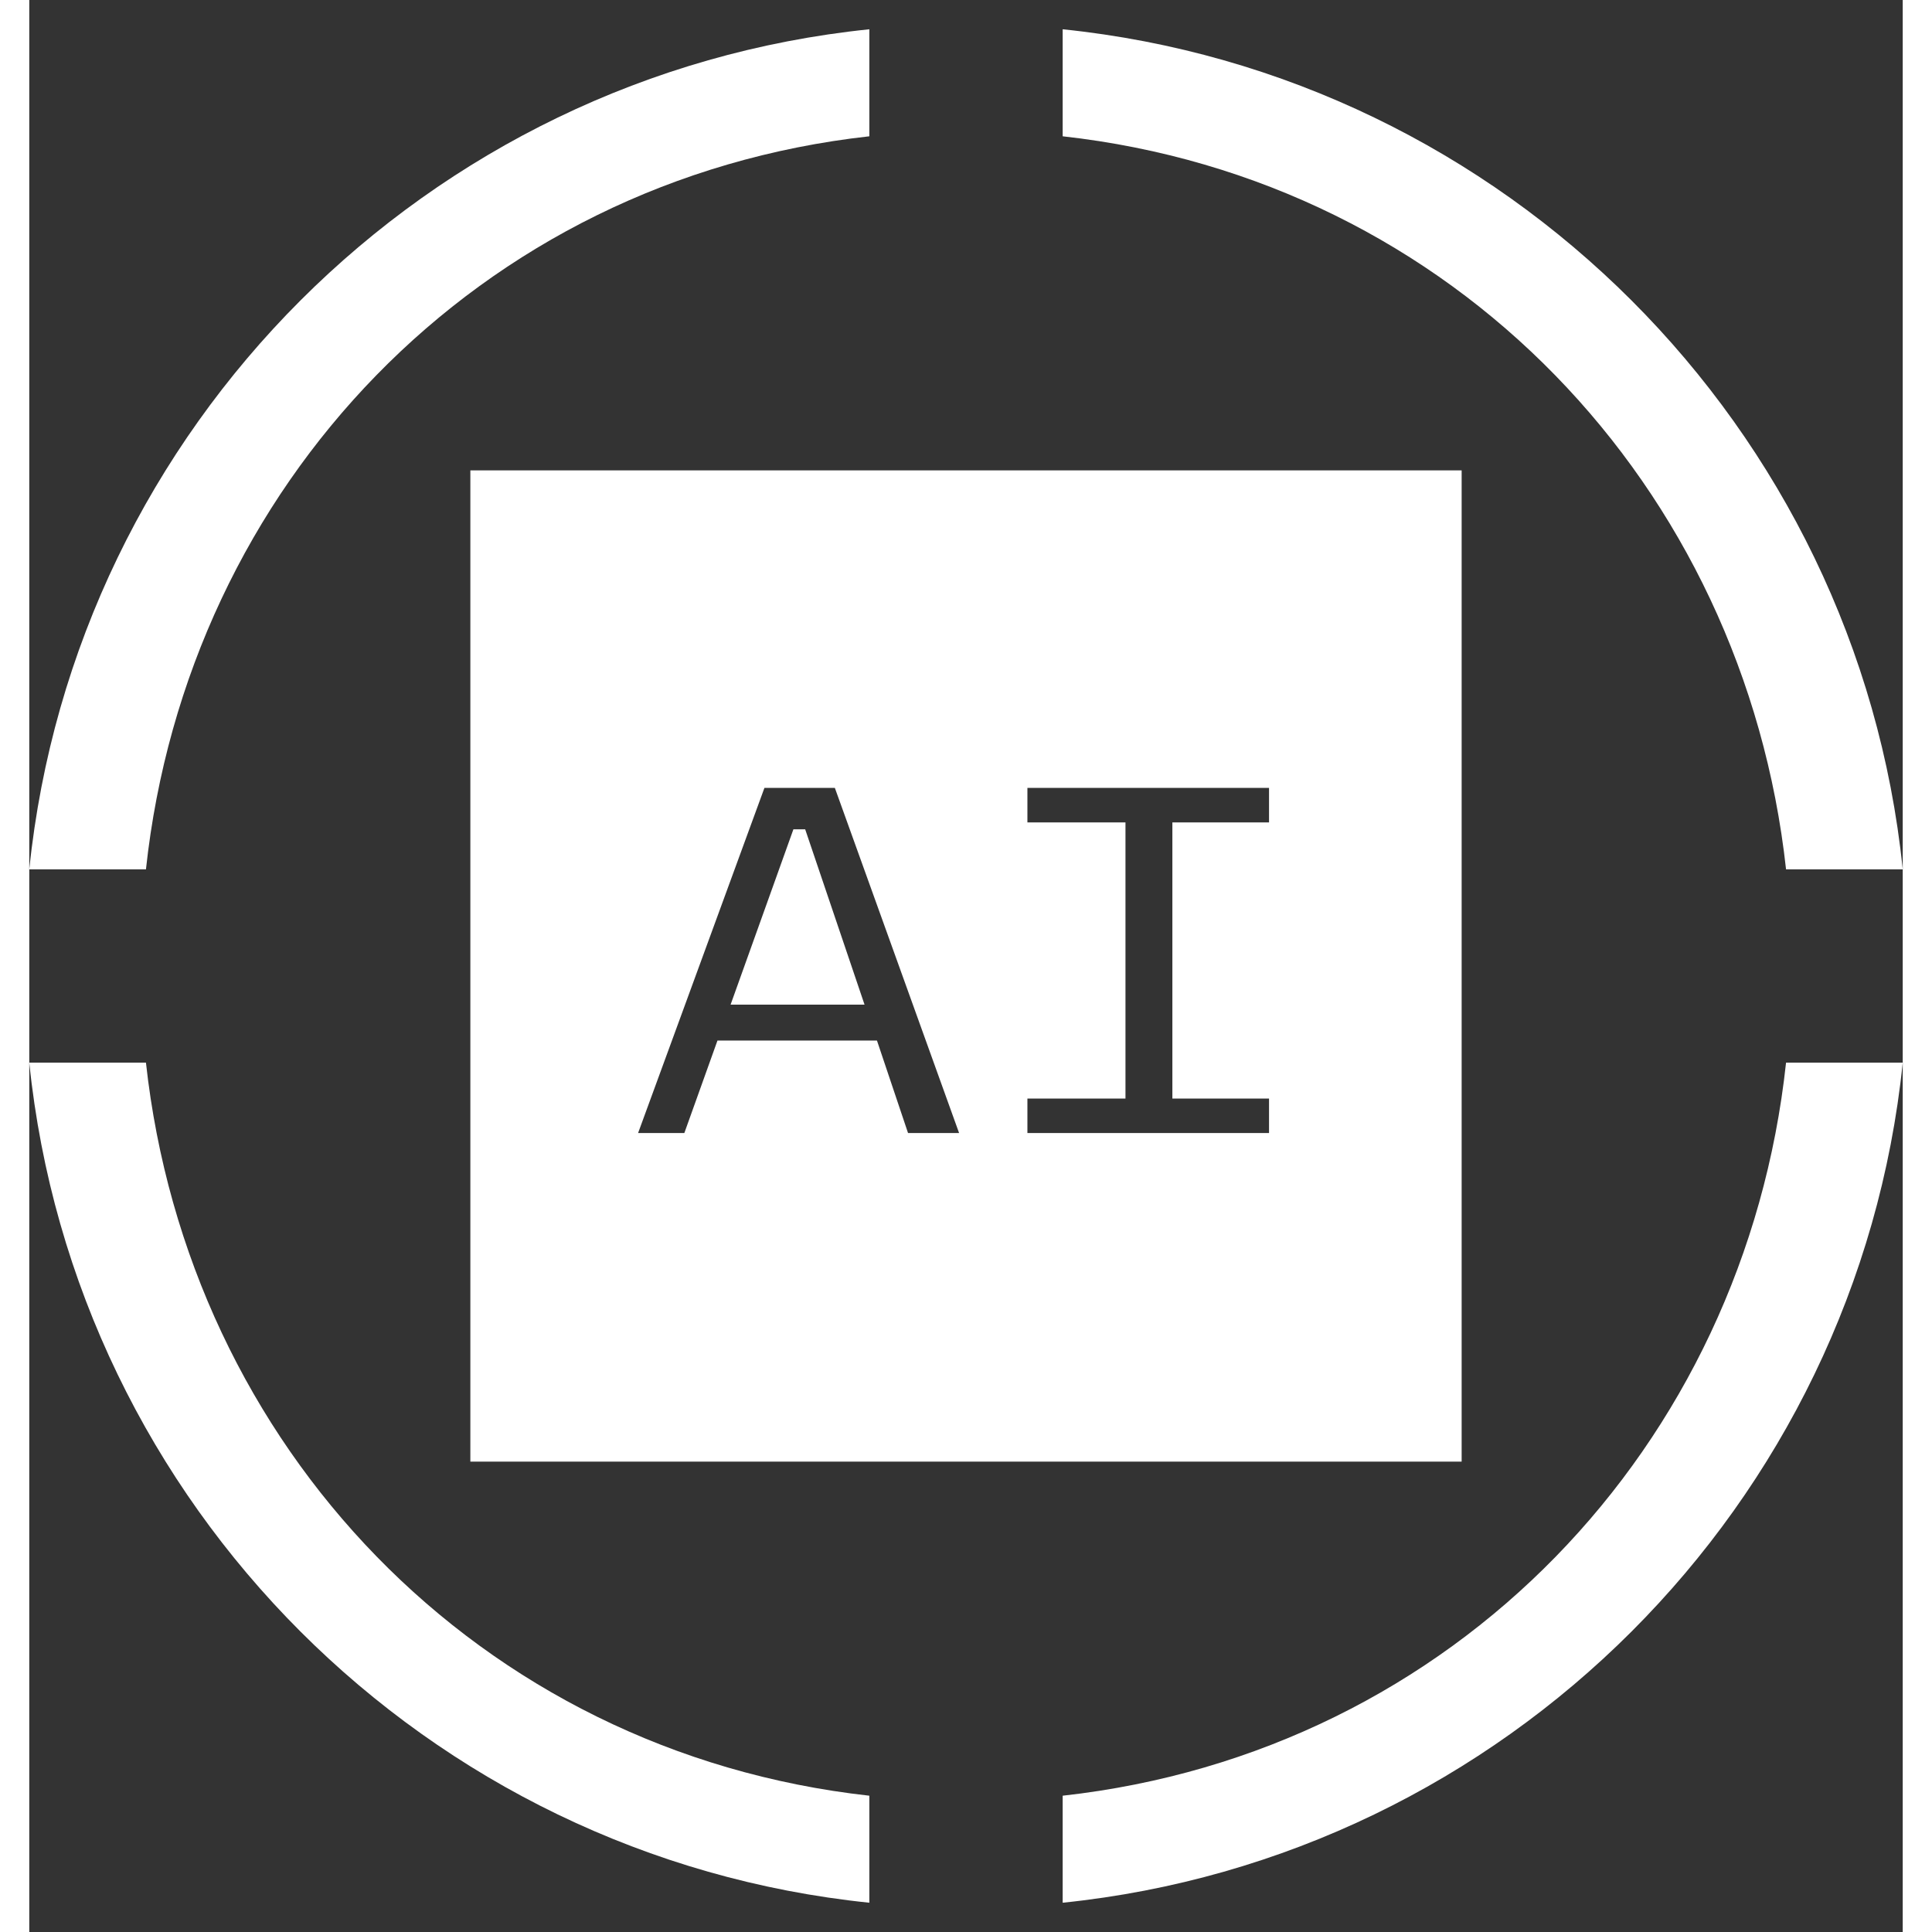 <svg width="44" height="44" viewBox="0 0 32 33" fill="none" xmlns="http://www.w3.org/2000/svg">
    <rect x="0" y="0" width="32" height="33" fill="#333333" stroke="none"/>
    <g clip-path="url(#clip0_323_8004)">
        <g clip-path="url(#clip1_323_8004)">
            <path
                d="M13.253 14.165L14.267 17.16H11.979L13.052 14.165H13.253ZM18.724 18.764H17.049V19.353H21.176V18.764H19.525V14.047H21.176V13.458H17.049V14.047H18.724V18.764ZM11.189 19.353L11.755 17.773H14.479L15.01 19.353H15.882L13.76 13.458H12.557L10.399 19.353H11.189ZM24.466 24.966H7.534V8.034H24.466V24.966Z"
                fill="white" />
            <path
                d="M17.651 32.5C25.209 31.722 31.222 25.709 32 18.151H30.007C29.3 24.706 24.336 29.93 17.651 30.672V32.5Z"
                fill="white" />
            <path
                d="M0 18.151C0.778 25.709 6.791 31.722 14.349 32.5V30.672C7.664 29.93 2.712 24.695 1.993 18.151H0Z"
                fill="white" />
            <path
                d="M32 14.849C31.222 7.291 25.209 1.278 17.651 0.5V2.328C24.336 3.07 29.288 8.305 30.007 14.849H32Z"
                fill="white" />
            <path
                d="M14.349 0.5C6.791 1.278 0.778 7.291 0 14.849H1.993C2.7 8.294 7.664 3.07 14.349 2.328V0.5Z"
                fill="white" />
        </g>
    </g>
    <defs>
        <clipPath id="clip0_323_8004">
            <rect width="44" height="44" fill="white" transform="translate(0 0.5)" />
        </clipPath>
        <clipPath id="clip1_323_8004">
            <rect width="44" height="44" fill="white" transform="translate(0 0.5)" />
        </clipPath>
    </defs>
</svg>
    
    